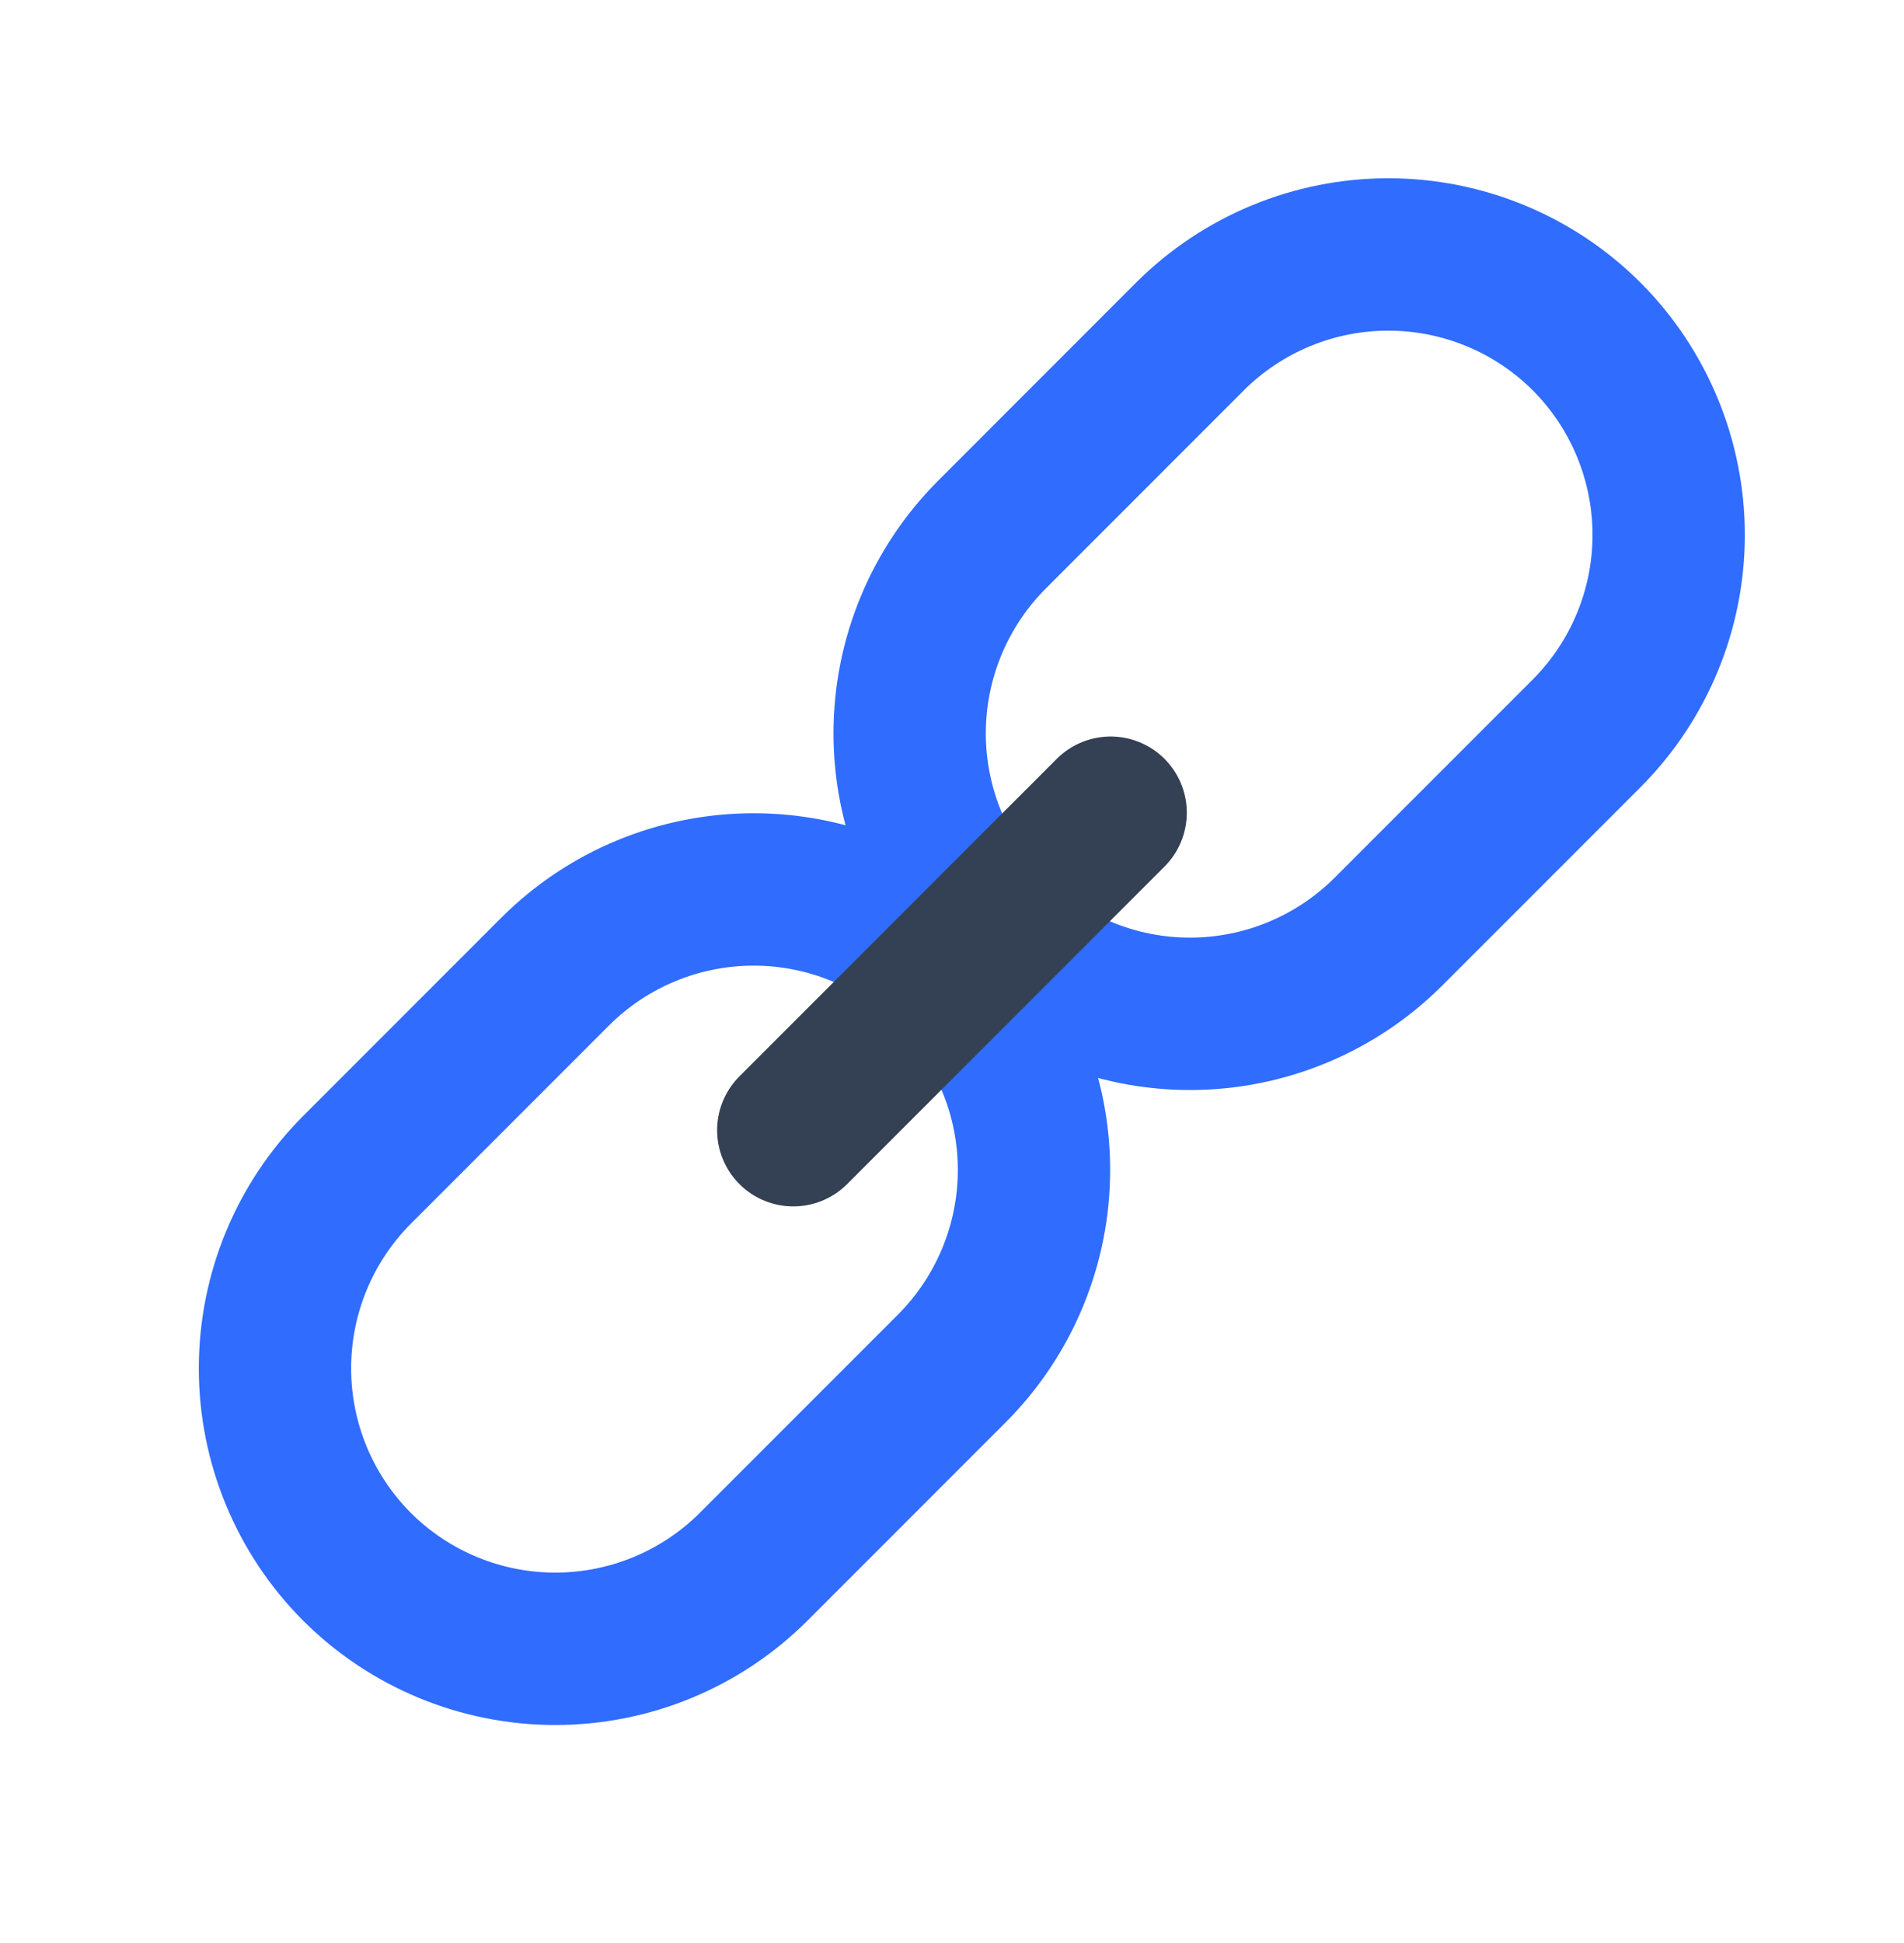 <svg width="50" height="51" viewBox="0 0 50 51" fill="none" xmlns="http://www.w3.org/2000/svg">
<path d="M9.374 41.124C7.995 39.742 7.221 37.869 7.221 35.916C7.221 33.963 7.995 32.09 9.374 30.707L14.582 25.499C15.965 24.12 17.838 23.346 19.791 23.346C21.744 23.346 23.617 24.12 24.999 25.499C26.378 26.882 27.153 28.755 27.153 30.708C27.153 32.661 26.378 34.534 24.999 35.916L19.791 41.124C18.409 42.504 16.536 43.278 14.583 43.278C12.63 43.278 10.757 42.504 9.374 41.124ZM36.457 24.457L41.666 19.249C43.045 17.867 43.82 15.994 43.82 14.041C43.82 12.088 43.045 10.215 41.666 8.832C40.284 7.453 38.411 6.679 36.458 6.679C34.505 6.679 32.632 7.453 31.249 8.832L26.041 14.041C24.663 15.424 23.888 17.297 23.888 19.249C23.888 21.202 24.663 23.075 26.041 24.457C27.424 25.836 29.297 26.611 31.249 26.611C33.202 26.611 35.075 25.836 36.457 24.457Z" stroke="#306CFE" stroke-width="4" stroke-linecap="round" stroke-linejoin="round"/>
<path d="M20.832 29.666L29.166 21.332" stroke="#344054" stroke-width="4" stroke-linecap="round" stroke-linejoin="round"/>
</svg>
